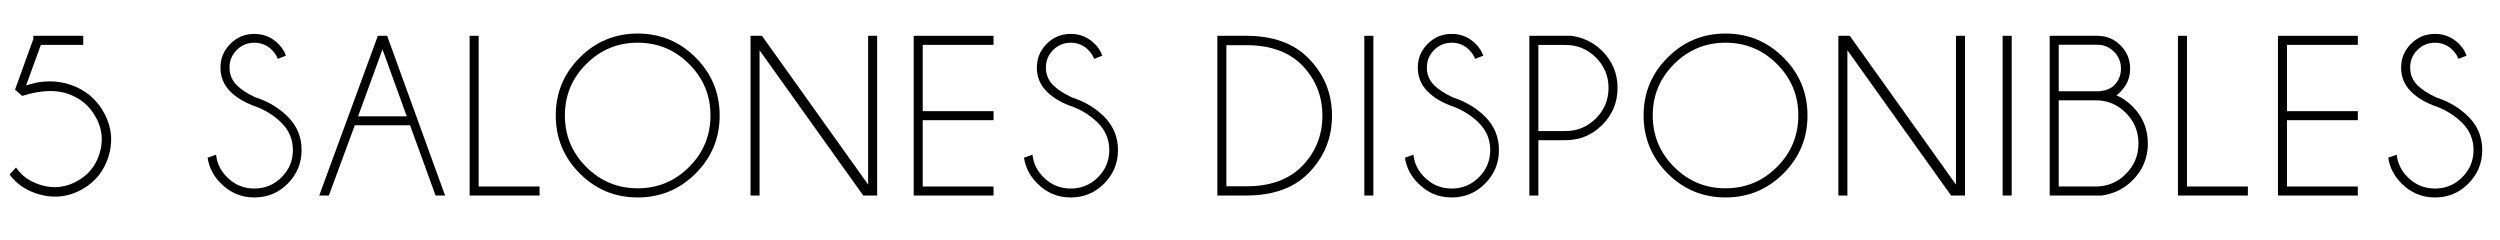 <!-- Generator: Adobe Illustrator 22.1.0, SVG Export Plug-In  -->
<svg version="1.1"
	 xmlns="http://www.w3.org/2000/svg" xmlns:xlink="http://www.w3.org/1999/xlink" xmlns:a="http://ns.adobe.com/AdobeSVGViewerExtensions/3.0/"
	 x="0px" y="0px" width="160.322px" height="15.393px" viewBox="0 0 160.322 15.393"
	 style="enable-background:new 0 0 160.322 15.393;" xml:space="preserve">
<defs>
</defs>
<g>
	<path d="M1.673,5.477c0.212-0.068,0.452-0.13,0.717-0.188c0.27-0.048,0.533-0.072,0.79-0.072c0.473,0,0.924,0.075,1.354,0.224
		c0.961,0.329,1.678,0.935,2.151,1.818C6.98,7.809,7.128,8.372,7.128,8.946c0,0.362-0.056,0.724-0.167,1.086
		c-0.295,0.956-0.884,1.673-1.768,2.151c-0.541,0.285-1.096,0.427-1.666,0.427c-0.362,0-0.732-0.058-1.108-0.174
		c-0.768-0.236-1.369-0.652-1.804-1.246l0.413-0.449c0.362,0.536,0.886,0.908,1.572,1.115c0.309,0.097,0.611,0.145,0.905,0.145
		c0.478,0,0.944-0.121,1.398-0.362c0.739-0.391,1.231-0.987,1.478-1.789c0.097-0.309,0.145-0.613,0.145-0.913
		c0-0.478-0.124-0.944-0.37-1.398C5.766,6.807,5.169,6.3,4.368,6.02C4.021,5.899,3.641,5.838,3.231,5.838
		c-0.546,0-1.149,0.104-1.811,0.312L0.963,5.751l1.173-3.245v-0.21h3.202v0.58H2.622L1.673,5.477z"/>
	<path d="M16.5,6.867c-0.729-0.241-1.305-0.573-1.728-0.996c-0.422-0.422-0.634-0.936-0.634-1.539c0-0.589,0.211-1.096,0.634-1.521
		c0.423-0.425,0.936-0.637,1.54-0.637c0.594,0,1.105,0.212,1.536,0.637c0.232,0.227,0.394,0.48,0.485,0.761l-0.521,0.203
		c-0.078-0.208-0.203-0.398-0.377-0.572c-0.309-0.309-0.683-0.463-1.123-0.463s-0.815,0.155-1.126,0.463
		c-0.312,0.309-0.467,0.686-0.467,1.13c0,0.439,0.154,0.816,0.463,1.13c0.29,0.285,0.691,0.546,1.203,0.782
		c0.821,0.266,1.512,0.679,2.072,1.239c0.589,0.589,0.884,1.301,0.884,2.137c0,0.84-0.296,1.558-0.887,2.151
		c-0.592,0.594-1.305,0.891-2.141,0.891c-0.84,0-1.555-0.299-2.145-0.898c-0.478-0.474-0.763-1.024-0.854-1.652l0.543-0.195
		c0.058,0.555,0.294,1.038,0.709,1.449c0.483,0.483,1.065,0.724,1.746,0.724c0.681,0,1.263-0.241,1.746-0.724
		s0.725-1.065,0.725-1.746c0-0.676-0.242-1.255-0.725-1.738C17.632,7.457,17.113,7.118,16.5,6.867z"/>
	<path d="M24.826,2.296l3.716,10.243h-0.609l-1.637-4.506h-3.542l-1.666,4.506h-0.616l3.76-10.243H24.826z M26.086,7.461
		l-1.557-4.295l-1.565,4.295H26.086z"/>
	<path d="M30.117,12.539V2.296h0.579v9.663h3.905v0.58H30.117z"/>
	<path d="M44.611,3.691c1.026,1.026,1.54,2.264,1.54,3.712c0,1.454-0.513,2.693-1.54,3.72c-1.026,1.026-2.266,1.539-3.72,1.539
		c-1.449,0-2.686-0.513-3.712-1.539c-1.026-1.026-1.539-2.266-1.539-3.72c0-1.449,0.513-2.687,1.539-3.712
		c1.026-1.026,2.264-1.54,3.712-1.54C42.345,2.151,43.585,2.665,44.611,3.691z M40.891,2.738c-1.285,0-2.383,0.457-3.296,1.369
		c-0.913,0.913-1.369,2.011-1.369,3.296c0,1.289,0.457,2.39,1.369,3.303c0.913,0.913,2.011,1.369,3.296,1.369
		c1.29,0,2.391-0.457,3.303-1.369c0.913-0.913,1.369-2.014,1.369-3.303c0-1.285-0.457-2.383-1.369-3.296S42.181,2.738,40.891,2.738z
		"/>
	<path d="M48.862,2.296l6.81,9.54v-9.54h0.579v10.243H55.36l-6.65-9.315v9.315h-0.58V2.296H48.862z"/>
	<path d="M63.715,2.296v0.58h-4.542v4.252h4.542v0.58h-4.542v4.252h4.542v0.58h-5.121V2.296H63.715z"/>
	<path d="M68.854,6.867c-0.729-0.241-1.305-0.573-1.728-0.996c-0.422-0.422-0.634-0.936-0.634-1.539
		c0-0.589,0.211-1.096,0.634-1.521c0.423-0.425,0.936-0.637,1.54-0.637c0.594,0,1.105,0.212,1.536,0.637
		c0.232,0.227,0.394,0.48,0.485,0.761l-0.521,0.203c-0.078-0.208-0.203-0.398-0.377-0.572c-0.309-0.309-0.683-0.463-1.123-0.463
		s-0.815,0.155-1.126,0.463c-0.312,0.309-0.467,0.686-0.467,1.13c0,0.439,0.154,0.816,0.463,1.13
		c0.29,0.285,0.691,0.546,1.203,0.782c0.821,0.266,1.512,0.679,2.072,1.239c0.589,0.589,0.884,1.301,0.884,2.137
		c0,0.84-0.296,1.558-0.887,2.151c-0.592,0.594-1.305,0.891-2.141,0.891c-0.84,0-1.555-0.299-2.145-0.898
		c-0.478-0.474-0.763-1.024-0.854-1.652l0.543-0.195c0.058,0.555,0.294,1.038,0.709,1.449c0.483,0.483,1.065,0.724,1.746,0.724
		c0.681,0,1.263-0.241,1.746-0.724s0.725-1.065,0.725-1.746c0-0.676-0.242-1.255-0.725-1.738
		C69.986,7.457,69.467,7.118,68.854,6.867z"/>
	<path d="M79.964,2.296c1.686,0.01,2.992,0.48,3.919,1.413c1.024,1.028,1.536,2.265,1.536,3.708c0,1.454-0.512,2.692-1.536,3.716
		c-0.927,0.927-2.233,1.396-3.919,1.405h-1.897V2.296H79.964z M78.646,2.897v9.048h1.312c1.473,0,2.634-0.411,3.484-1.231
		c0.908-0.908,1.362-2.007,1.362-3.296c0-1.284-0.454-2.383-1.362-3.296c-0.85-0.816-2.011-1.224-3.484-1.224H78.646z"/>
	<path d="M88.073,2.296v10.243h-0.58V2.296H88.073z"/>
	<path d="M93.284,6.867c-0.729-0.241-1.305-0.573-1.728-0.996c-0.422-0.422-0.634-0.936-0.634-1.539
		c0-0.589,0.211-1.096,0.634-1.521c0.423-0.425,0.936-0.637,1.54-0.637c0.594,0,1.105,0.212,1.536,0.637
		c0.232,0.227,0.394,0.48,0.485,0.761l-0.521,0.203c-0.078-0.208-0.203-0.398-0.377-0.572c-0.309-0.309-0.683-0.463-1.123-0.463
		s-0.815,0.155-1.126,0.463c-0.312,0.309-0.467,0.686-0.467,1.13c0,0.439,0.154,0.816,0.463,1.13
		c0.29,0.285,0.691,0.546,1.203,0.782c0.821,0.266,1.512,0.679,2.072,1.239c0.589,0.589,0.884,1.301,0.884,2.137
		c0,0.84-0.296,1.558-0.887,2.151c-0.592,0.594-1.305,0.891-2.141,0.891c-0.84,0-1.555-0.299-2.145-0.898
		c-0.478-0.474-0.763-1.024-0.854-1.652l0.543-0.195c0.058,0.555,0.294,1.038,0.709,1.449c0.483,0.483,1.065,0.724,1.746,0.724
		c0.681,0,1.263-0.241,1.746-0.724s0.725-1.065,0.725-1.746c0-0.676-0.242-1.255-0.725-1.738
		C94.417,7.457,93.897,7.118,93.284,6.867z"/>
	<path d="M98.654,8.99v3.549h-0.579V2.296h2.687c0.783,0.106,1.446,0.432,1.992,0.978c0.652,0.657,0.978,1.444,0.978,2.361
		c0,0.927-0.326,1.718-0.978,2.373s-1.439,0.981-2.361,0.981H98.654z M98.654,2.883v5.52h1.739c0.758,0,1.408-0.269,1.949-0.808
		c0.541-0.539,0.811-1.191,0.811-1.959c0-0.763-0.271-1.413-0.811-1.949c-0.541-0.536-1.191-0.804-1.949-0.804H98.654z"/>
	<path d="M114.373,3.691c1.026,1.026,1.54,2.264,1.54,3.712c0,1.454-0.513,2.693-1.54,3.72c-1.026,1.026-2.266,1.539-3.72,1.539
		c-1.449,0-2.686-0.513-3.712-1.539c-1.026-1.026-1.539-2.266-1.539-3.72c0-1.449,0.513-2.687,1.539-3.712
		c1.026-1.026,2.264-1.54,3.712-1.54C112.106,2.151,113.347,2.665,114.373,3.691z M110.653,2.738c-1.285,0-2.383,0.457-3.296,1.369
		c-0.913,0.913-1.369,2.011-1.369,3.296c0,1.289,0.457,2.39,1.369,3.303c0.913,0.913,2.011,1.369,3.296,1.369
		c1.29,0,2.391-0.457,3.303-1.369c0.913-0.913,1.369-2.014,1.369-3.303c0-1.285-0.457-2.383-1.369-3.296
		S111.942,2.738,110.653,2.738z"/>
	<path d="M118.624,2.296l6.81,9.54v-9.54h0.579v10.243h-0.891l-6.65-9.315v9.315h-0.58V2.296H118.624z"/>
	<path d="M129.007,2.296v10.243h-0.58V2.296H129.007z"/>
	<path d="M135.725,6.114c0.377,0.16,0.722,0.398,1.036,0.717c0.652,0.652,0.978,1.441,0.978,2.369c0,0.922-0.326,1.709-0.978,2.361
		c-0.546,0.546-1.21,0.872-1.992,0.978h-3.325V2.296h3.057c0.584,0,1.081,0.205,1.489,0.616c0.408,0.411,0.612,0.905,0.612,1.485
		s-0.205,1.075-0.616,1.485C135.899,5.974,135.812,6.051,135.725,6.114z M132.023,2.869v2.984h2.608
		c0.42-0.043,0.734-0.169,0.942-0.376c0.294-0.295,0.442-0.654,0.442-1.08c0-0.42-0.149-0.78-0.446-1.079s-0.655-0.449-1.076-0.449
		H132.023z M134.392,11.959c0.758,0,1.406-0.269,1.941-0.808c0.536-0.539,0.804-1.189,0.804-1.952s-0.268-1.415-0.804-1.956
		c-0.536-0.541-1.183-0.811-1.941-0.811h-2.369v5.527H134.392z"/>
	<path d="M139.669,12.539V2.296h0.579v9.663h3.905v0.58H139.669z"/>
	<path d="M151.204,2.296v0.58h-4.542v4.252h4.542v0.58h-4.542v4.252h4.542v0.58h-5.121V2.296H151.204z"/>
	<path d="M156.342,6.867c-0.729-0.241-1.305-0.573-1.728-0.996c-0.422-0.422-0.634-0.936-0.634-1.539
		c0-0.589,0.211-1.096,0.634-1.521c0.423-0.425,0.936-0.637,1.54-0.637c0.594,0,1.105,0.212,1.536,0.637
		c0.232,0.227,0.394,0.48,0.485,0.761l-0.521,0.203c-0.078-0.208-0.203-0.398-0.377-0.572c-0.309-0.309-0.683-0.463-1.123-0.463
		s-0.815,0.155-1.126,0.463c-0.312,0.309-0.467,0.686-0.467,1.13c0,0.439,0.154,0.816,0.463,1.13
		c0.29,0.285,0.691,0.546,1.203,0.782c0.821,0.266,1.512,0.679,2.072,1.239c0.589,0.589,0.884,1.301,0.884,2.137
		c0,0.84-0.296,1.558-0.887,2.151c-0.592,0.594-1.305,0.891-2.141,0.891c-0.84,0-1.555-0.299-2.145-0.898
		c-0.478-0.474-0.763-1.024-0.854-1.652l0.543-0.195c0.058,0.555,0.294,1.038,0.709,1.449c0.483,0.483,1.065,0.724,1.746,0.724
		c0.681,0,1.263-0.241,1.746-0.724s0.725-1.065,0.725-1.746c0-0.676-0.242-1.255-0.725-1.738
		C157.475,7.457,156.956,7.118,156.342,6.867z"/>
</g>
</svg>